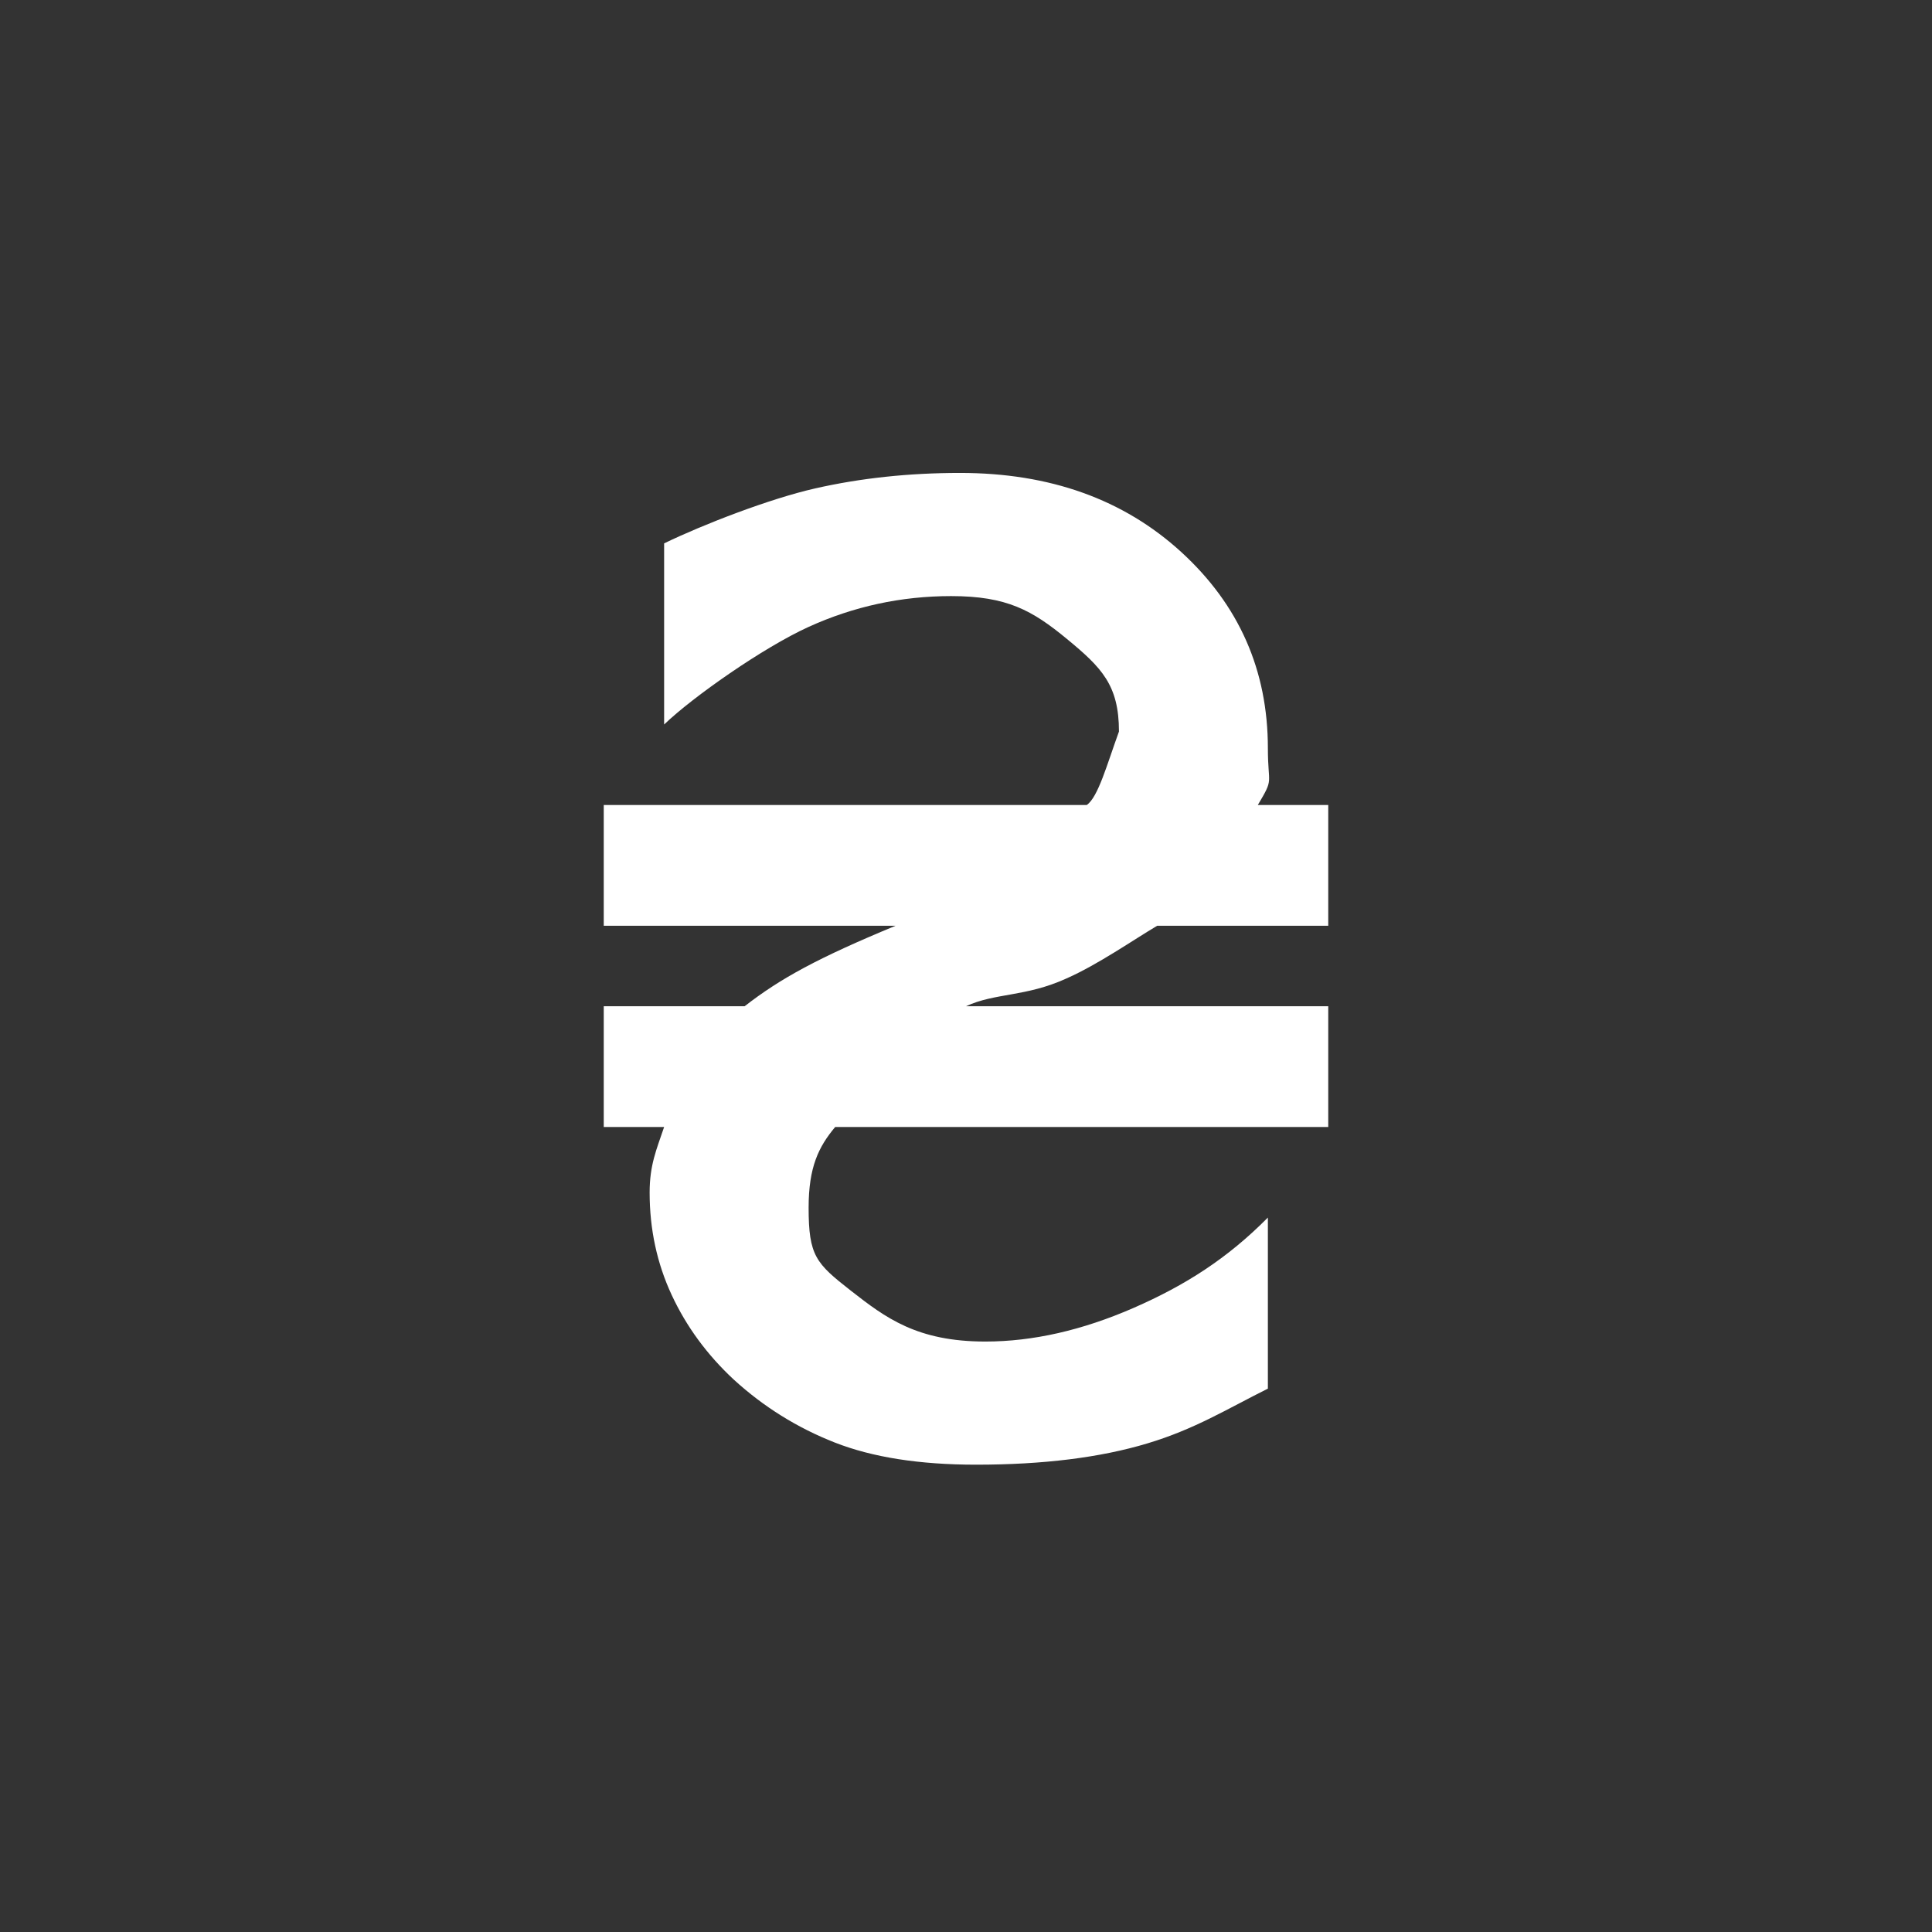 <!DOCTYPE svg PUBLIC "-//W3C//DTD SVG 1.1//EN" "http://www.w3.org/Graphics/SVG/1.1/DTD/svg11.dtd">
<!-- Uploaded to: SVG Repo, www.svgrepo.com, Transformed by: SVG Repo Mixer Tools -->
<svg width="800px" height="800px" viewBox="0 0 76 76" xmlns="http://www.w3.org/2000/svg" xmlns:xlink="http://www.w3.org/1999/xlink" version="1.1" baseProfile="full" enable-background="new 0 0 76.00 76.00" xml:space="preserve" fill="#000000">
<rect x="0" y="0" width="76" height="76" fill="#333333" stroke="none"/>
<g id="SVGRepo_bgCarrier" stroke-width="0"/>
<g id="SVGRepo_tracerCarrier" stroke-linecap="round" stroke-linejoin="round"/>
<g id="SVGRepo_iconCarrier"> <path fill="#ffffff" fill-opacity="1" stroke-width="0.2" stroke-linejoin="round" d="M 23.75,36.417L 23.75,31.667L 42.75,31.667C 43.199,31.355 43.542,30.083 44.017,28.777C 44.017,26.946 43.334,26.26 41.97,25.135C 40.606,24.011 39.615,23.449 37.414,23.449C 35.451,23.449 33.58,23.854 31.801,24.664C 30.023,25.474 27.249,27.418 26.125,28.5L 26.125,21.375C 27.661,20.631 30.273,19.62 32.062,19.214C 33.852,18.807 35.754,18.604 37.77,18.604C 41.301,18.604 44.201,19.643 46.471,21.719C 48.74,23.796 49.875,26.368 49.875,29.434C 49.875,30.922 50.128,30.579 49.479,31.667L 52.25,31.667L 52.25,36.417L 45.521,36.417C 44.592,36.966 43.196,37.942 41.95,38.491C 40.341,39.224 39.145,39.05 38,39.583L 52.25,39.583L 52.25,44.333L 32.854,44.333C 32.205,45.109 31.809,45.904 31.809,47.508C 31.809,49.403 32.098,49.698 33.468,50.77C 34.837,51.841 36.074,52.773 38.76,52.773C 40.628,52.773 42.575,52.331 44.599,51.447C 46.623,50.562 48.281,49.506 49.875,47.896L 49.875,54.625C 48.239,55.443 46.999,56.219 45.141,56.778C 43.283,57.338 41.035,57.617 38.396,57.617C 36.174,57.617 34.323,57.327 32.842,56.747C 31.362,56.166 30.036,55.34 28.864,54.269C 27.814,53.292 27,52.183 26.422,50.94C 25.844,49.697 25.555,48.355 25.555,46.914C 25.555,45.822 25.824,45.225 26.125,44.333L 23.75,44.333L 23.75,39.583L 29.292,39.583C 30.701,38.486 32.173,37.683 35.229,36.417L 23.75,36.417 Z "/> </g>
</svg>
